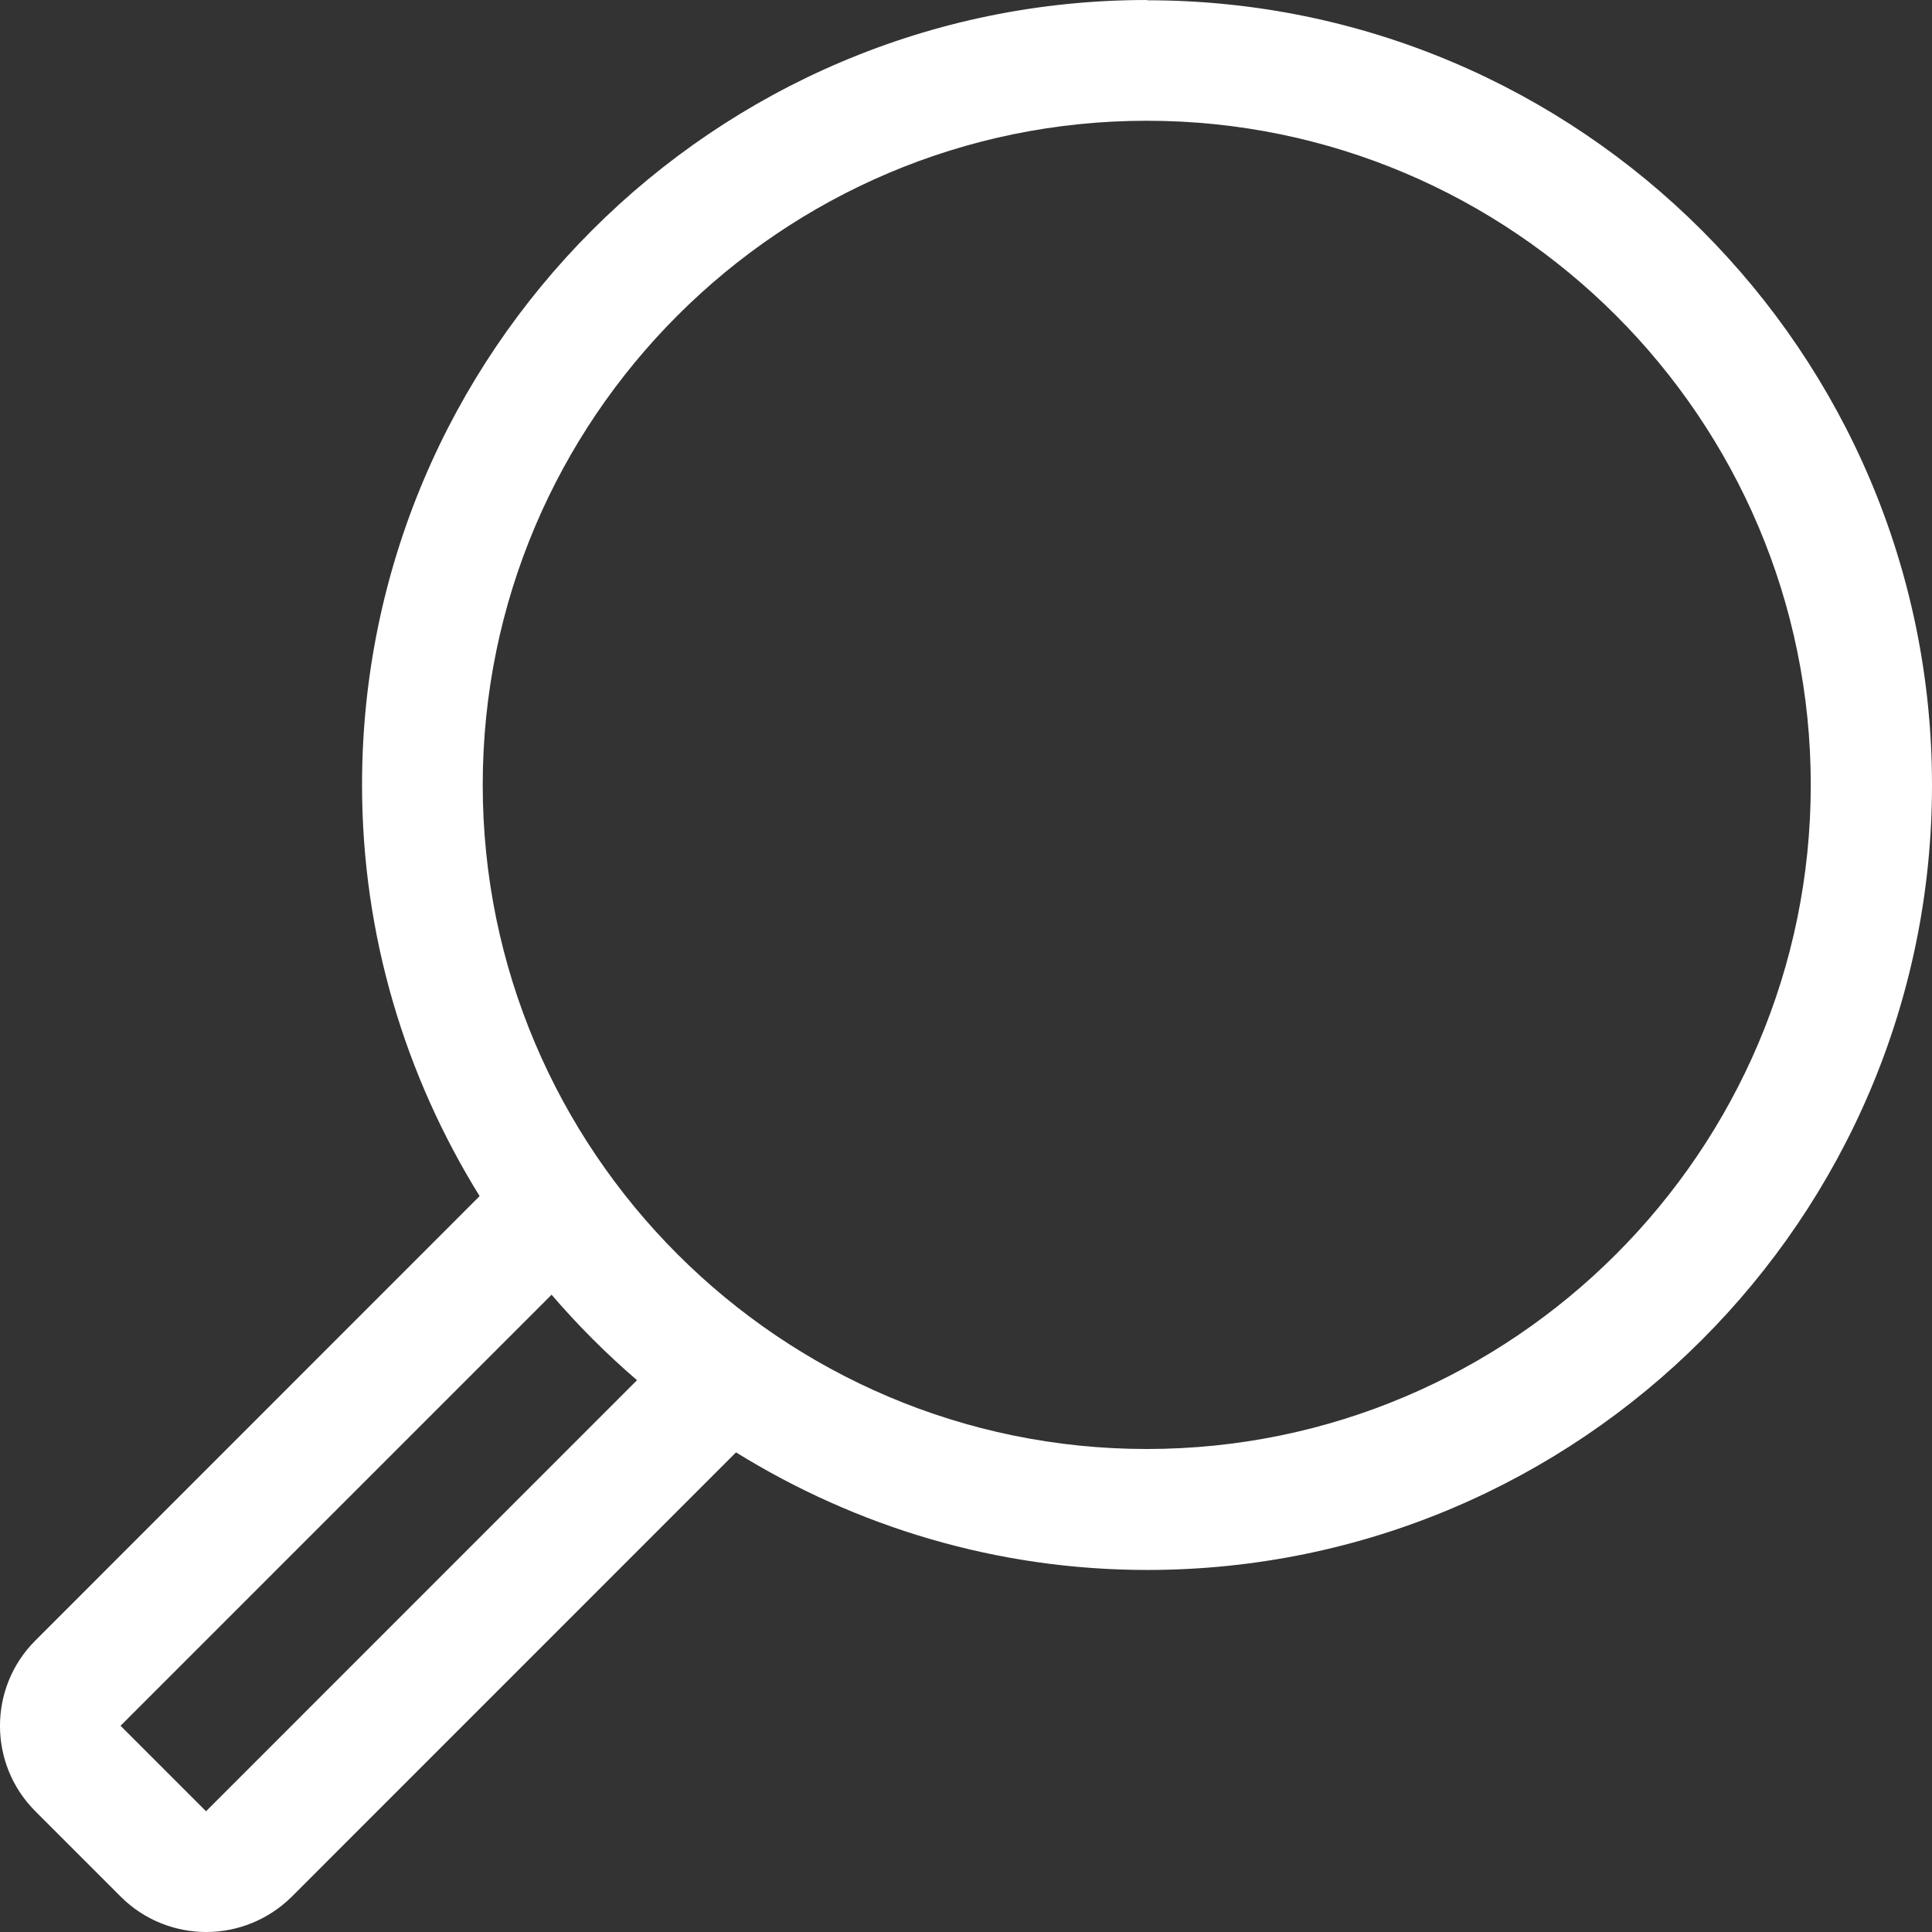 <svg width="28" height="28" viewBox="0 0 28 28" fill="none" xmlns="http://www.w3.org/2000/svg">
<rect x="0" y="0" width="28" height="28" fill="#333333" stroke="none"/>
<path d="M16.62 0C10.349 0 5.247 5.103 5.247 11.375C5.247 13.562 5.876 15.6 6.951 17.335L0.512 23.776C-0.171 24.458 -0.171 25.567 0.512 26.25L1.751 27.489C2.09 27.828 2.541 28 2.989 28C3.437 28 3.885 27.828 4.228 27.489L10.667 21.049C12.403 22.123 14.44 22.753 16.627 22.753C22.898 22.753 28 17.651 28 11.379C28 5.106 22.898 0.004 16.627 0.004L16.62 0ZM2.986 26.25L1.747 25.011L7.994 18.764C8.375 19.208 8.788 19.621 9.232 20.003L2.986 26.25ZM16.62 21C11.315 21 6.996 16.681 6.996 11.375C6.996 6.069 11.315 1.75 16.62 1.75C21.925 1.75 26.243 6.069 26.243 11.375C26.243 16.681 21.925 21 16.62 21Z" fill="white"/>
</svg>
